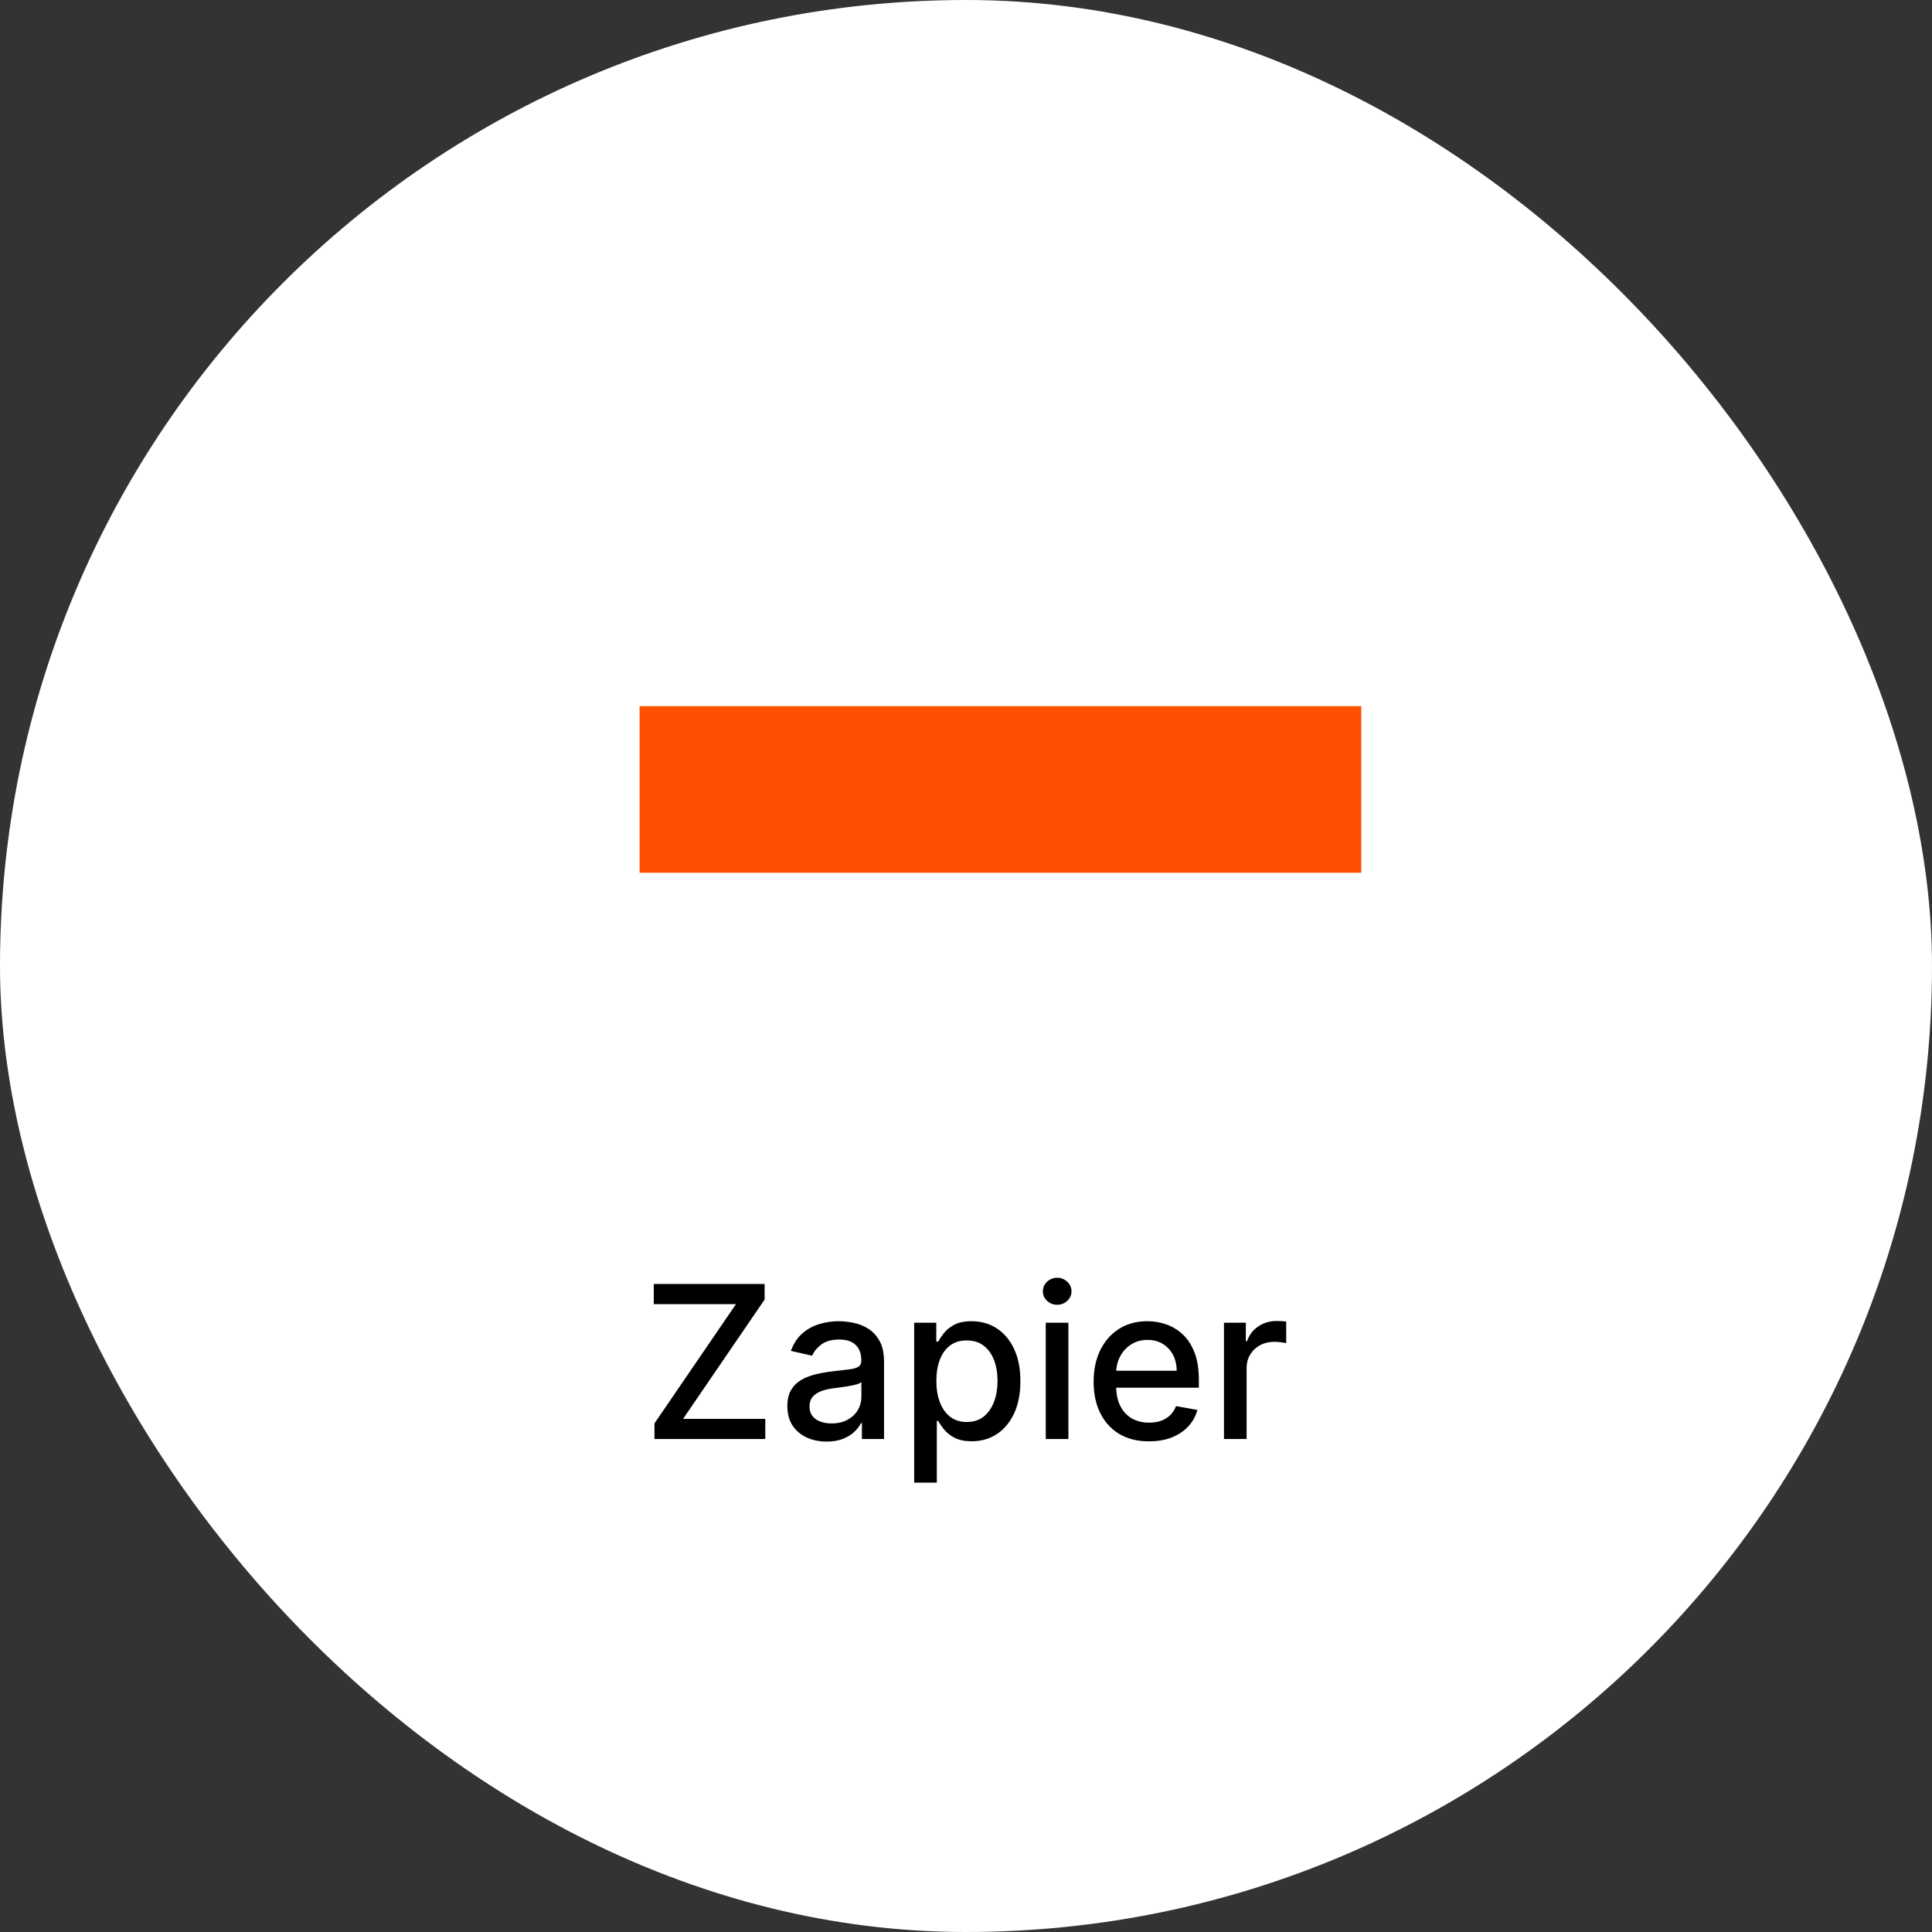 <svg xmlns="http://www.w3.org/2000/svg" width="145" height="145" viewBox="0 0 145 145" fill="none"><rect x="0" y="0" width="145" height="145" fill="#333333" stroke="none"/><rect width="145" height="145" rx="72.5" fill="white"></rect><path d="M102.167 53H48V65.5H102.167V53Z" fill="#FF4F00"></path><path d="M49.118 108V106.83L55.237 97.875H49.067V96.364H57.385V97.534L51.266 106.489H57.436V108H49.118ZM62.041 108.193C61.488 108.193 60.988 108.091 60.541 107.886C60.094 107.678 59.74 107.377 59.479 106.983C59.221 106.589 59.092 106.106 59.092 105.534C59.092 105.042 59.187 104.636 59.376 104.318C59.566 104 59.822 103.748 60.144 103.562C60.465 103.377 60.825 103.237 61.223 103.142C61.621 103.047 62.026 102.975 62.439 102.926C62.962 102.866 63.386 102.816 63.712 102.778C64.037 102.737 64.274 102.67 64.422 102.58C64.57 102.489 64.644 102.341 64.644 102.136V102.097C64.644 101.6 64.503 101.216 64.223 100.943C63.947 100.67 63.534 100.534 62.984 100.534C62.412 100.534 61.962 100.661 61.632 100.915C61.306 101.165 61.081 101.443 60.956 101.75L59.359 101.386C59.549 100.856 59.825 100.428 60.189 100.102C60.556 99.773 60.979 99.534 61.456 99.386C61.933 99.235 62.435 99.159 62.962 99.159C63.31 99.159 63.679 99.201 64.07 99.284C64.463 99.364 64.831 99.511 65.172 99.727C65.517 99.943 65.799 100.252 66.019 100.653C66.238 101.051 66.348 101.568 66.348 102.205V108H64.689V106.807H64.621C64.511 107.027 64.346 107.242 64.126 107.455C63.907 107.667 63.624 107.843 63.28 107.983C62.935 108.123 62.522 108.193 62.041 108.193ZM62.41 106.83C62.88 106.83 63.282 106.737 63.615 106.551C63.952 106.366 64.208 106.123 64.382 105.824C64.56 105.521 64.649 105.197 64.649 104.852V103.727C64.588 103.788 64.471 103.845 64.297 103.898C64.126 103.947 63.931 103.991 63.712 104.028C63.492 104.062 63.278 104.095 63.07 104.125C62.861 104.152 62.687 104.174 62.547 104.193C62.217 104.235 61.916 104.305 61.644 104.403C61.374 104.502 61.159 104.644 60.996 104.83C60.837 105.011 60.757 105.254 60.757 105.557C60.757 105.977 60.912 106.295 61.223 106.511C61.534 106.723 61.929 106.83 62.41 106.83ZM68.611 111.273V99.273H70.27V100.688H70.412C70.51 100.506 70.653 100.295 70.838 100.057C71.024 99.818 71.281 99.61 71.611 99.432C71.94 99.25 72.376 99.159 72.918 99.159C73.622 99.159 74.251 99.337 74.804 99.693C75.357 100.049 75.791 100.562 76.105 101.233C76.423 101.903 76.582 102.71 76.582 103.653C76.582 104.597 76.425 105.405 76.111 106.08C75.796 106.75 75.365 107.267 74.815 107.631C74.266 107.991 73.639 108.17 72.935 108.17C72.404 108.17 71.971 108.081 71.633 107.903C71.3 107.725 71.039 107.517 70.849 107.278C70.66 107.04 70.514 106.828 70.412 106.642H70.31V111.273H68.611ZM70.276 103.636C70.276 104.25 70.365 104.788 70.543 105.25C70.721 105.712 70.978 106.074 71.315 106.335C71.653 106.593 72.065 106.722 72.554 106.722C73.062 106.722 73.486 106.587 73.827 106.318C74.168 106.045 74.425 105.676 74.599 105.21C74.778 104.744 74.867 104.22 74.867 103.636C74.867 103.061 74.779 102.544 74.605 102.085C74.435 101.627 74.177 101.265 73.832 101C73.492 100.735 73.065 100.602 72.554 100.602C72.062 100.602 71.645 100.729 71.304 100.983C70.967 101.237 70.711 101.591 70.537 102.045C70.363 102.5 70.276 103.03 70.276 103.636ZM78.486 108V99.273H80.185V108H78.486ZM79.344 97.926C79.048 97.926 78.794 97.828 78.582 97.631C78.374 97.43 78.27 97.191 78.27 96.915C78.27 96.635 78.374 96.396 78.582 96.199C78.794 95.998 79.048 95.898 79.344 95.898C79.639 95.898 79.891 95.998 80.099 96.199C80.312 96.396 80.418 96.635 80.418 96.915C80.418 97.191 80.312 97.43 80.099 97.631C79.891 97.828 79.639 97.926 79.344 97.926ZM86.231 108.176C85.372 108.176 84.631 107.992 84.01 107.625C83.392 107.254 82.915 106.733 82.578 106.062C82.245 105.388 82.078 104.598 82.078 103.693C82.078 102.799 82.245 102.011 82.578 101.33C82.915 100.648 83.385 100.116 83.987 99.733C84.593 99.35 85.302 99.159 86.112 99.159C86.605 99.159 87.082 99.24 87.544 99.403C88.006 99.566 88.421 99.822 88.788 100.17C89.156 100.519 89.445 100.972 89.658 101.528C89.87 102.081 89.976 102.754 89.976 103.545V104.148H83.038V102.875H88.311C88.311 102.428 88.22 102.032 88.038 101.688C87.856 101.339 87.601 101.064 87.271 100.864C86.945 100.663 86.563 100.562 86.124 100.562C85.646 100.562 85.23 100.68 84.874 100.915C84.521 101.146 84.249 101.449 84.055 101.824C83.866 102.195 83.771 102.598 83.771 103.034V104.028C83.771 104.612 83.874 105.108 84.078 105.517C84.287 105.926 84.576 106.239 84.947 106.455C85.319 106.667 85.752 106.773 86.249 106.773C86.57 106.773 86.864 106.727 87.129 106.636C87.394 106.542 87.624 106.402 87.817 106.216C88.01 106.03 88.158 105.801 88.26 105.528L89.868 105.818C89.739 106.292 89.508 106.706 89.175 107.062C88.845 107.415 88.43 107.689 87.93 107.886C87.434 108.08 86.868 108.176 86.231 108.176ZM91.861 108V99.273H93.503V100.659H93.594C93.753 100.189 94.033 99.82 94.435 99.551C94.84 99.278 95.298 99.142 95.81 99.142C95.916 99.142 96.041 99.146 96.185 99.153C96.332 99.161 96.448 99.171 96.531 99.182V100.807C96.463 100.788 96.342 100.767 96.168 100.744C95.993 100.718 95.819 100.705 95.645 100.705C95.243 100.705 94.885 100.79 94.571 100.96C94.26 101.127 94.014 101.36 93.832 101.659C93.651 101.955 93.56 102.292 93.56 102.67V108H91.861Z" fill="black"></path></svg>